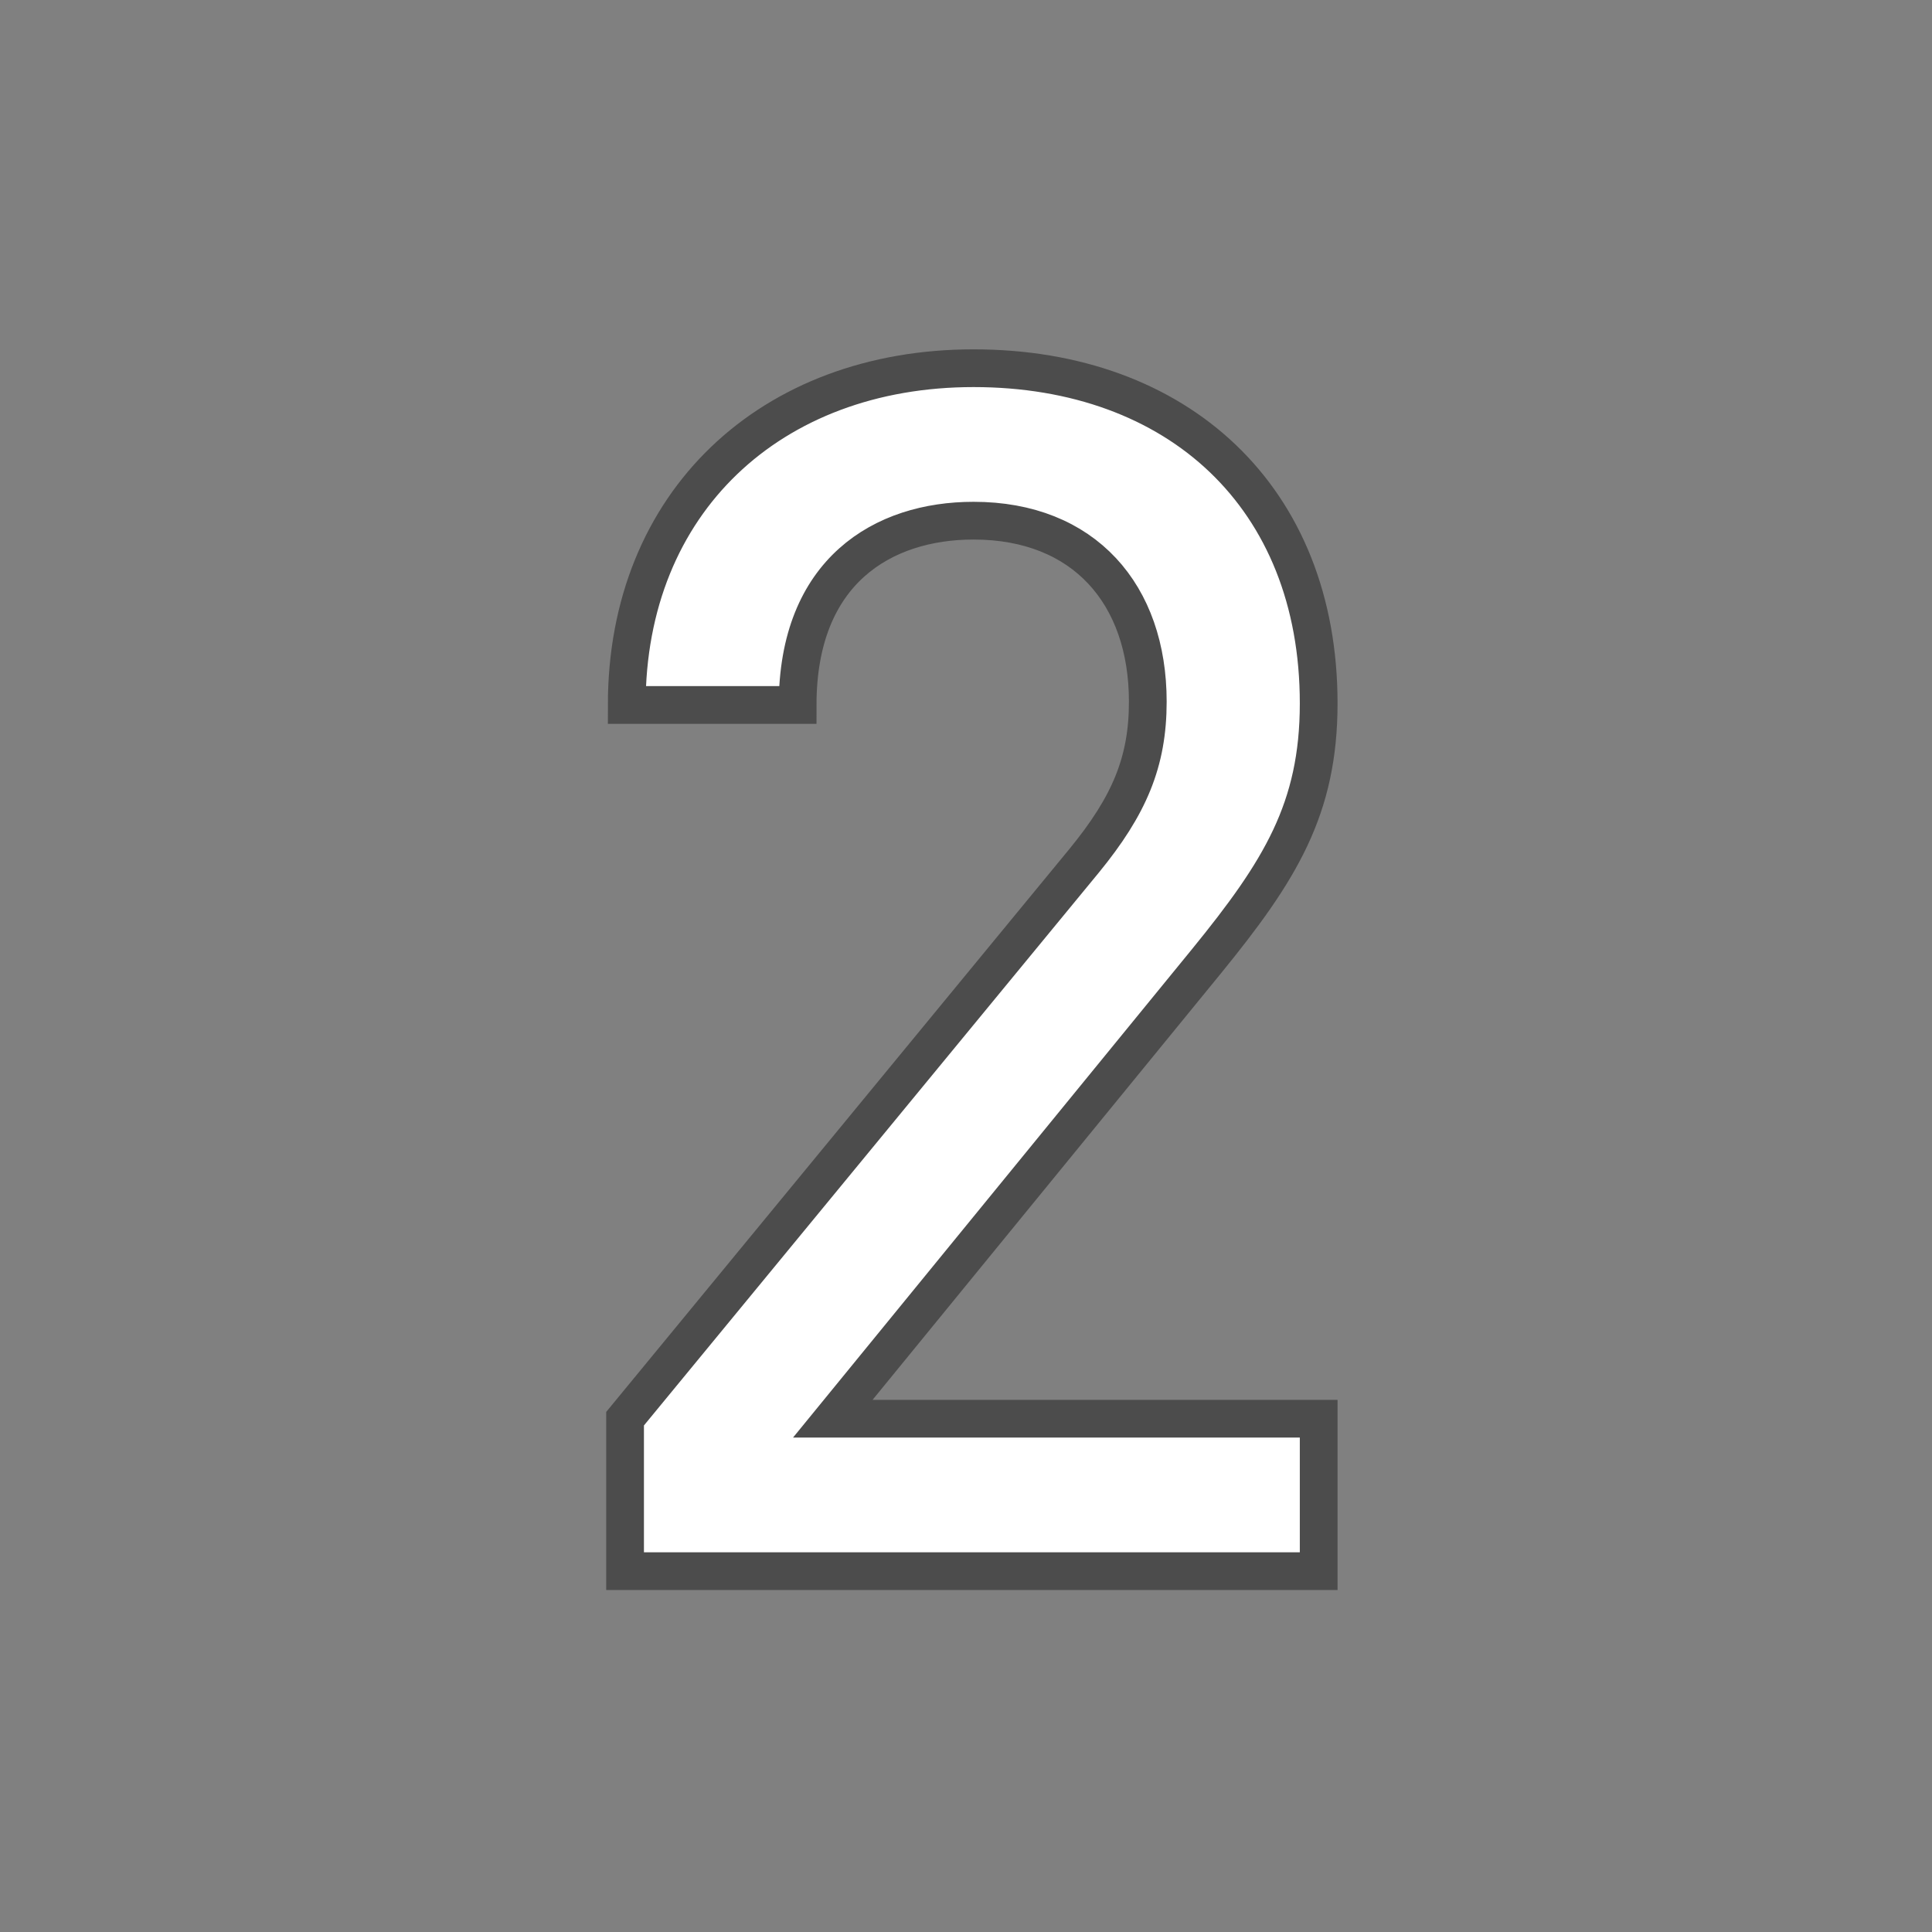 <?xml version="1.0" encoding="utf-8"?>
<svg version="1.0" xmlns="http://www.w3.org/2000/svg" xmlns:xlink="http://www.w3.org/1999/xlink" x="0px" y="0px" width="256px"
	 height="256px" viewBox="0 0 256 256" enable-background="new 0 0 256 256" xml:space="preserve">
<rect x="0" y="0" width="256" height="256" fill="#808080" stroke="none"/>
<g id="number_2">
	<rect fill="none" width="256" height="256"/>
	<path fill="#FFFFFF" d="M82.825,208.186v-20.202l60.828-73.926c5.994-7.326,8.436-13.098,8.436-21.09
		c0-14.208-8.436-23.976-23.088-23.976c-11.988,0-23.31,6.66-23.31,24.42H83.046c0-26.862,19.092-44.622,45.954-44.622
		c27.084,0,45.732,17.094,45.732,44.4c0,13.986-5.105,22.2-14.873,34.188l-49.507,60.606h64.38v20.202H82.825z"/>
	<path fill="none" stroke="#4C4C4C" stroke-width="5" stroke-miterlimit="10" d="M82.825,208.186v-20.202l60.828-73.926
		c5.994-7.326,8.436-13.098,8.436-21.09c0-14.208-8.436-23.976-23.088-23.976c-11.988,0-23.31,6.66-23.31,24.42H83.046
		c0-26.862,19.092-44.622,45.954-44.622c27.084,0,45.732,17.094,45.732,44.4c0,13.986-5.105,22.2-14.873,34.188l-49.507,60.606
		h64.38v20.202H82.825z"/>
</g>
</svg>
